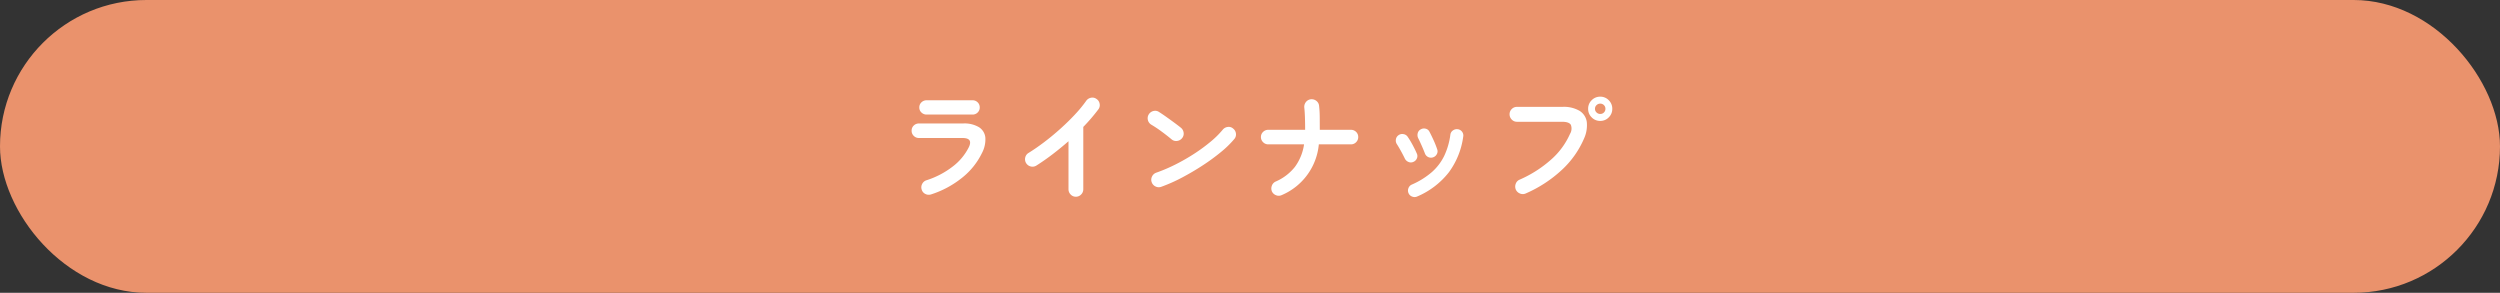 <svg xmlns="http://www.w3.org/2000/svg" width="666" height="78" viewBox="0 0 666 78">
  <rect x="0" y="0" width="666" height="78" fill="#333333" stroke="none"/>
  <g id="tit_lineup_01" transform="translate(-287 -4607)">
    <rect id="長方形_87" data-name="長方形 87" width="666" height="78" rx="39" transform="translate(287 4607)" fill="#ea926c"/>
    <path id="パス_25" data-name="パス 25" d="M-84.992.8A2,2,0,0,1-86.48.672,1.851,1.851,0,0,1-87.456-.48a1.9,1.9,0,0,1,.112-1.5,1.9,1.9,0,0,1,1.136-.992,22.6,22.6,0,0,0,6.928-3.6,14.748,14.748,0,0,0,4.4-5.264q1.12-2.4-1.7-2.4H-88.192a1.9,1.9,0,0,1-1.376-.56,1.863,1.863,0,0,1-.576-1.392,1.812,1.812,0,0,1,.576-1.376,1.934,1.934,0,0,1,1.376-.544h11.776a7.526,7.526,0,0,1,4.24,1.008A3.7,3.7,0,0,1-70.5-14.32a7.75,7.75,0,0,1-.9,4.08A18.991,18.991,0,0,1-76.72-3.632,25.584,25.584,0,0,1-84.992.8Zm-1.152-21.28a1.934,1.934,0,0,1-1.376-.544,1.775,1.775,0,0,1-.576-1.344,1.812,1.812,0,0,1,.576-1.376,1.934,1.934,0,0,1,1.376-.544H-73.92a1.88,1.88,0,0,1,1.36.544A1.837,1.837,0,0,1-72-22.368a1.8,1.8,0,0,1-.56,1.344,1.88,1.88,0,0,1-1.36.544ZM-46.4,1.408A1.853,1.853,0,0,1-47.776.816a1.931,1.931,0,0,1-.576-1.392v-12.8Q-50.4-11.584-52.576-9.92t-4.352,3.04a1.923,1.923,0,0,1-1.488.224,1.973,1.973,0,0,1-1.232-.9,1.955,1.955,0,0,1-.224-1.5,1.862,1.862,0,0,1,.9-1.216q2.016-1.248,4.208-2.912t4.288-3.552q2.1-1.888,3.872-3.792a33.33,33.33,0,0,0,2.96-3.6,2.006,2.006,0,0,1,1.28-.832,1.82,1.82,0,0,1,1.472.32,1.9,1.9,0,0,1,.832,1.264,1.848,1.848,0,0,1-.32,1.488,49.292,49.292,0,0,1-4.032,4.7V-.576A1.931,1.931,0,0,1-44.992.816,1.889,1.889,0,0,1-46.4,1.408Zm22.784-2.656a1.888,1.888,0,0,1-1.52-.064,1.952,1.952,0,0,1-1.04-1.12,1.888,1.888,0,0,1,.064-1.52,1.952,1.952,0,0,1,1.12-1.04A43.452,43.452,0,0,0-19.824-7.2a51.85,51.85,0,0,0,4.992-2.864,45.072,45.072,0,0,0,4.352-3.2,23.935,23.935,0,0,0,3.216-3.184,2.043,2.043,0,0,1,1.36-.736,1.74,1.74,0,0,1,1.424.448,1.928,1.928,0,0,1,.736,1.328,1.832,1.832,0,0,1-.448,1.456A26.028,26.028,0,0,1-7.68-10.544a53.261,53.261,0,0,1-4.864,3.568q-2.688,1.76-5.536,3.264A42.52,42.52,0,0,1-23.616-1.248Zm2.752-12.608q-1.216-1.024-2.72-2.128a30.576,30.576,0,0,0-2.72-1.808,1.973,1.973,0,0,1-.9-1.232,1.923,1.923,0,0,1,.224-1.488,2.037,2.037,0,0,1,1.232-.912,1.8,1.8,0,0,1,1.488.24q.864.544,1.968,1.328t2.144,1.552q1.04.768,1.712,1.312a1.988,1.988,0,0,1,.752,1.328,1.839,1.839,0,0,1-.4,1.456,1.988,1.988,0,0,1-1.328.752A1.839,1.839,0,0,1-20.864-13.856ZM8.48.96a1.848,1.848,0,0,1-1.5.064A1.979,1.979,0,0,1,5.856.032a2.023,2.023,0,0,1-.048-1.52A1.9,1.9,0,0,1,6.816-2.624a13.222,13.222,0,0,0,5.136-3.9A13.354,13.354,0,0,0,14.4-12.544H4.864a1.878,1.878,0,0,1-1.376-.576A1.878,1.878,0,0,1,2.912-14.5a1.826,1.826,0,0,1,.576-1.36,1.905,1.905,0,0,1,1.376-.56h9.824v-.128q0-1.5-.048-3.072t-.176-2.72a2.048,2.048,0,0,1,.416-1.456,1.942,1.942,0,0,1,1.28-.752,2,2,0,0,1,1.488.4,1.842,1.842,0,0,1,.752,1.3,28.036,28.036,0,0,1,.176,3.024q.016,1.68.016,3.28v.128H26.88a1.89,1.89,0,0,1,1.392.56,1.852,1.852,0,0,1,.56,1.36,1.9,1.9,0,0,1-.56,1.376,1.863,1.863,0,0,1-1.392.576H18.336A16.319,16.319,0,0,1,8.48.96Zm36.064.384a1.687,1.687,0,0,1-1.328.032,1.655,1.655,0,0,1-.976-.9,1.73,1.73,0,0,1-.032-1.344,1.656,1.656,0,0,1,.9-.96,20.881,20.881,0,0,0,5.36-3.344,13.822,13.822,0,0,0,3.28-4.32A18.922,18.922,0,0,0,53.376-15.1a1.6,1.6,0,0,1,.688-1.152,1.766,1.766,0,0,1,1.3-.32A1.648,1.648,0,0,1,56.5-15.9a1.632,1.632,0,0,1,.3,1.312A20.651,20.651,0,0,1,52.976-5.1,21.2,21.2,0,0,1,44.544,1.344ZM48.768-9.088a1.687,1.687,0,0,1-1.312-.08,1.737,1.737,0,0,1-.864-.976q-.352-.928-.88-2.112t-.88-1.888a1.915,1.915,0,0,1-.16-1.328,1.562,1.562,0,0,1,.768-1.04,1.712,1.712,0,0,1,1.344-.208,1.5,1.5,0,0,1,1.024.816q.48.9,1.072,2.192a24.8,24.8,0,0,1,.976,2.448,1.531,1.531,0,0,1-.08,1.312A1.716,1.716,0,0,1,48.768-9.088ZM43.52-7.872a1.569,1.569,0,0,1-1.3.016,1.853,1.853,0,0,1-.976-.912q-.512-1.056-1.072-2.064t-1.008-1.712a1.759,1.759,0,0,1-.3-1.312,1.65,1.65,0,0,1,.688-1.12,1.688,1.688,0,0,1,1.3-.3,1.66,1.66,0,0,1,1.136.688,22.318,22.318,0,0,1,1.312,2.16q.7,1.3,1.12,2.288a1.528,1.528,0,0,1,.048,1.312A1.7,1.7,0,0,1,43.52-7.872ZM73.44.544a1.89,1.89,0,0,1-1.5.016,2.023,2.023,0,0,1-1.12-1.04,2.057,2.057,0,0,1-.032-1.552,1.841,1.841,0,0,1,1.024-1.1A31.6,31.6,0,0,0,80.24-8.512a19.738,19.738,0,0,0,5.008-6.816,2.718,2.718,0,0,0,.224-2.416q-.48-.816-2.368-.816h-12a1.853,1.853,0,0,1-1.376-.592,1.931,1.931,0,0,1-.576-1.392,1.915,1.915,0,0,1,.576-1.408,1.878,1.878,0,0,1,1.376-.576h12.16a8.213,8.213,0,0,1,4.56,1.072,4.178,4.178,0,0,1,1.9,2.976,8.531,8.531,0,0,1-.768,4.464,24.524,24.524,0,0,1-5.84,8.24A34.026,34.026,0,0,1,73.44.544ZM93.312-18.784a3.116,3.116,0,0,1-2.288-.944,3.116,3.116,0,0,1-.944-2.288,3.116,3.116,0,0,1,.944-2.288,3.116,3.116,0,0,1,2.288-.944,3.079,3.079,0,0,1,2.256.944,3.116,3.116,0,0,1,.944,2.288,3.116,3.116,0,0,1-.944,2.288A3.079,3.079,0,0,1,93.312-18.784Zm0-1.856a1.328,1.328,0,0,0,.976-.4,1.328,1.328,0,0,0,.4-.976,1.328,1.328,0,0,0-.4-.976,1.328,1.328,0,0,0-.976-.4,1.382,1.382,0,0,0-.992.4,1.3,1.3,0,0,0-.416.976,1.3,1.3,0,0,0,.416.976A1.382,1.382,0,0,0,93.312-20.64Z" transform="translate(620 4658)" fill="#fff"/>
  </g>
</svg>
